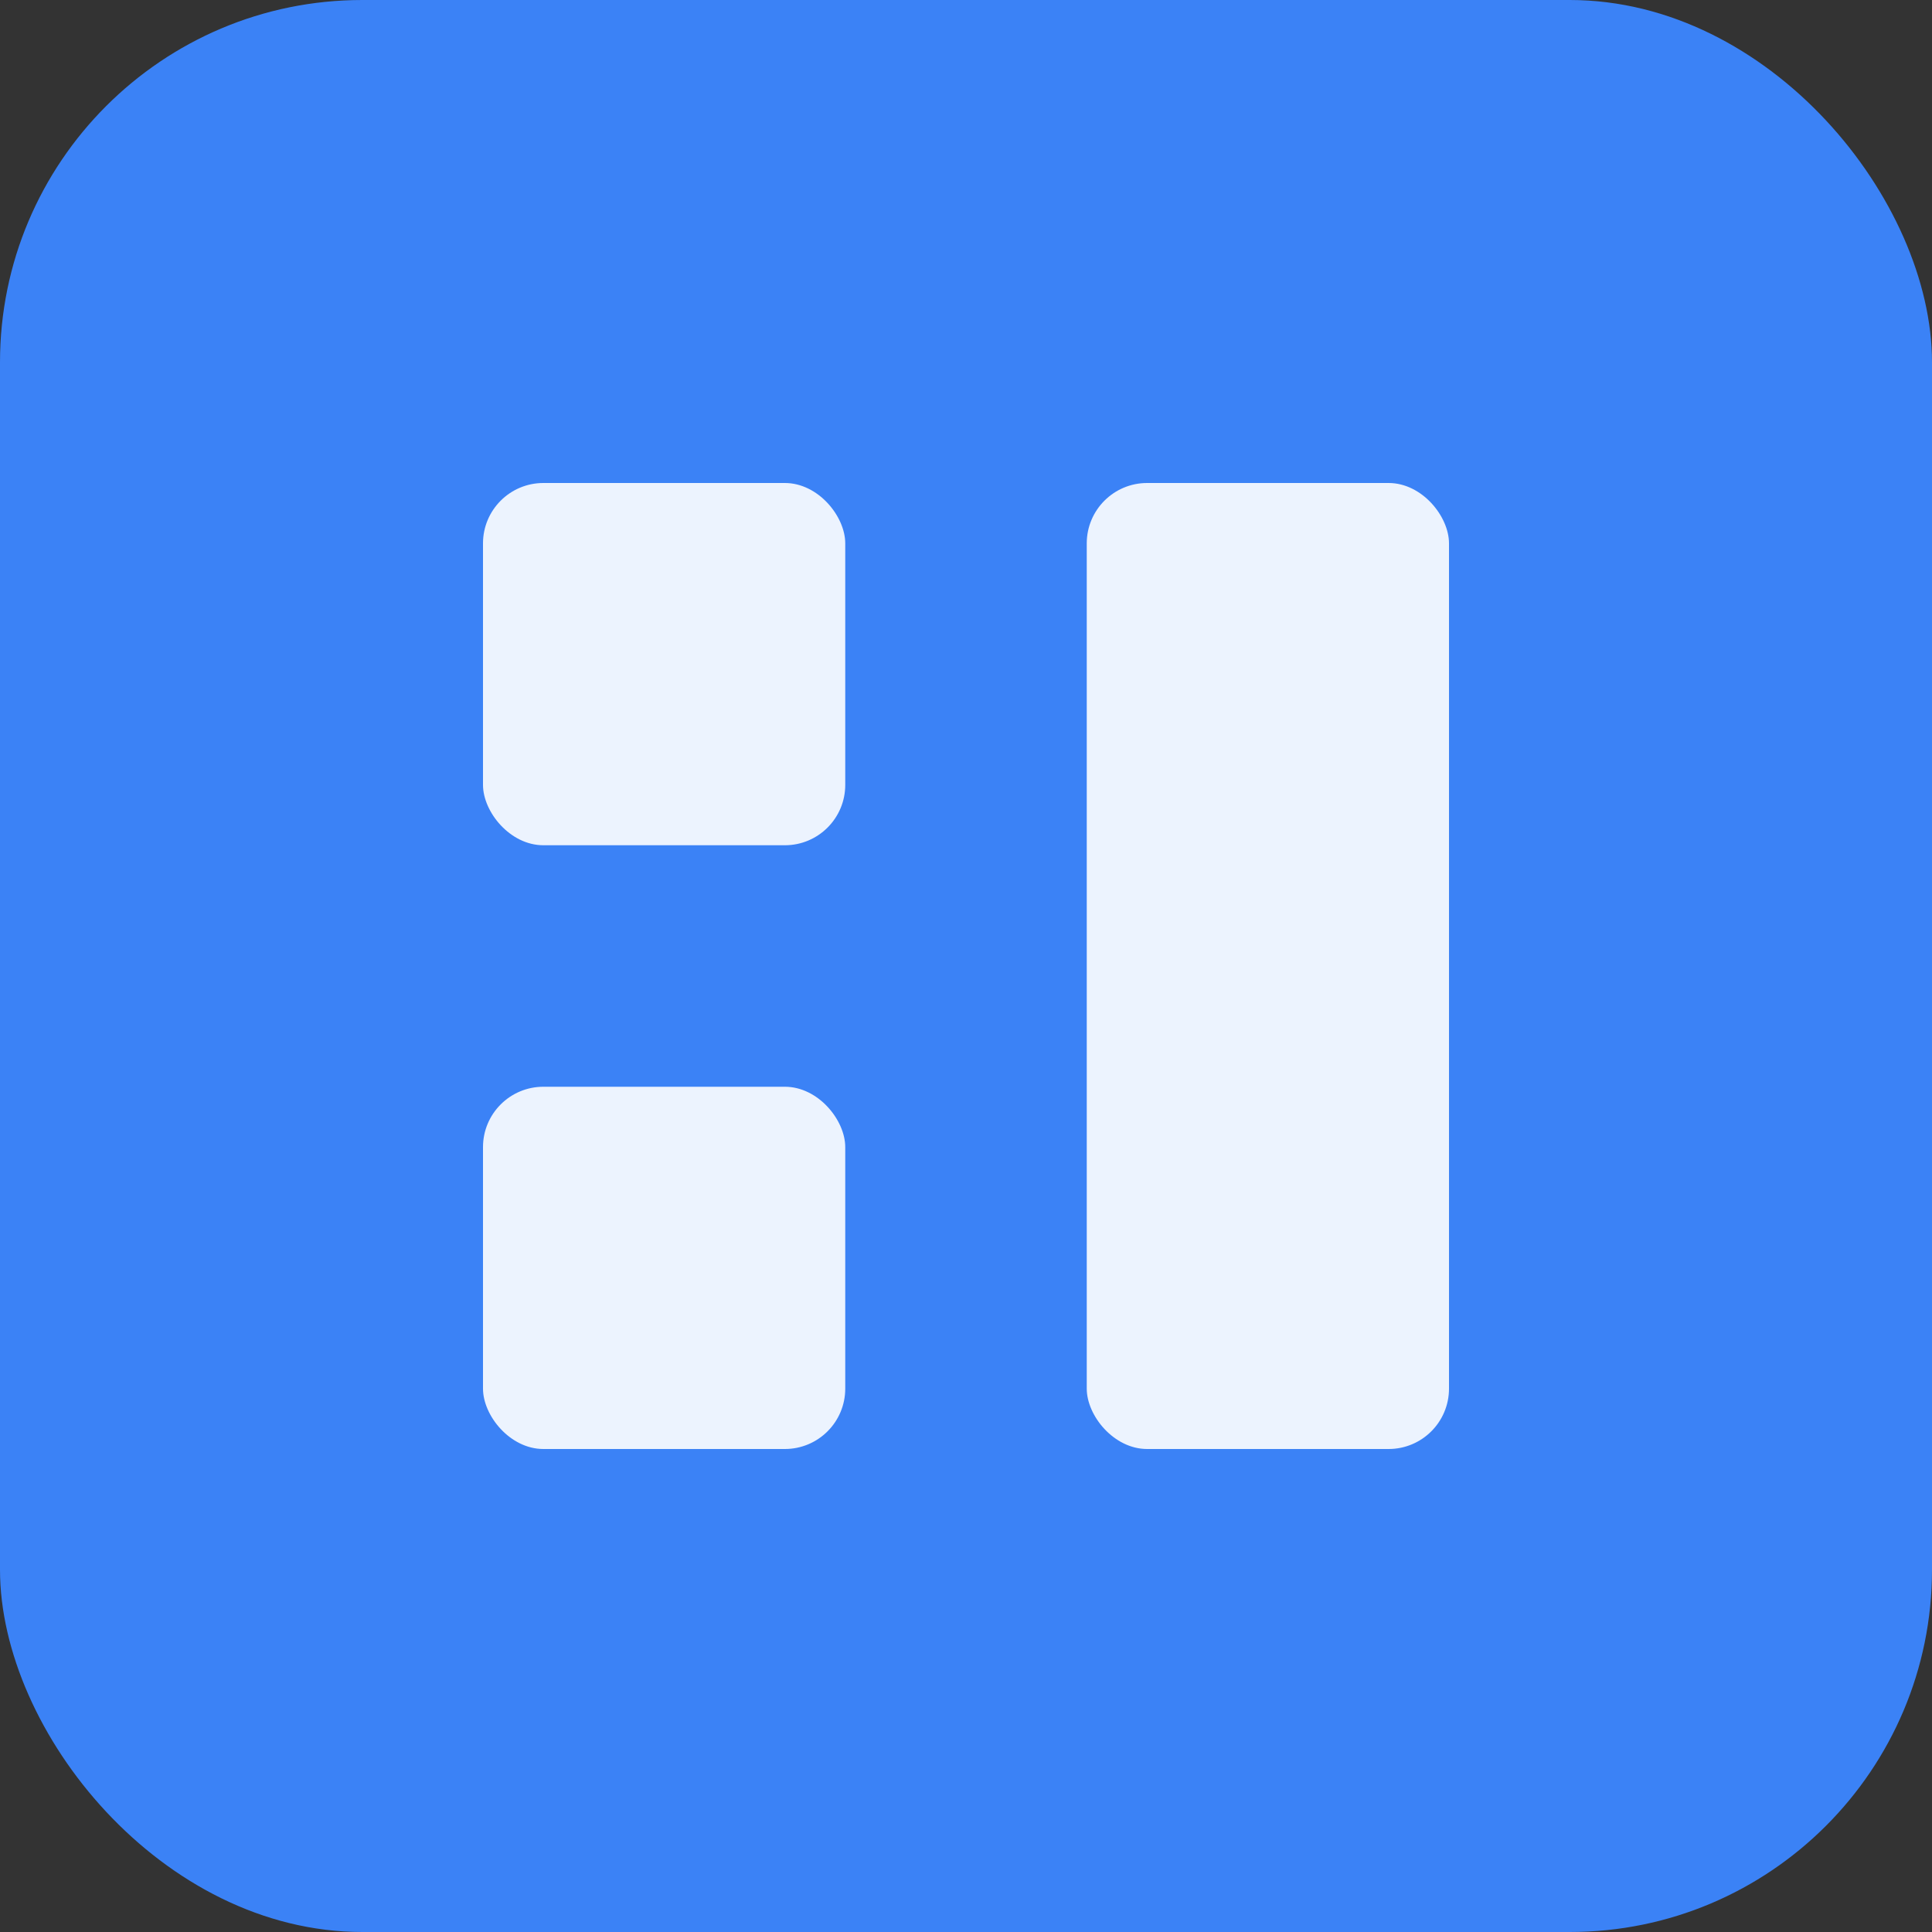 <?xml version="1.0" encoding="UTF-8"?>
<svg width="32" height="32" viewBox="0 0 32 32" fill="none" xmlns="http://www.w3.org/2000/svg">
  <rect x="0" y="0" width="32" height="32" fill="#333333" stroke="none"/>
  <!-- Background -->
  <rect width="32" height="32" rx="6" fill="#3B82F6"/>
  
  <!-- Kanban columns -->
  <rect x="8" y="8" width="6" height="6" rx="1" fill="white" fill-opacity="0.9"/>
  <rect x="8" y="18" width="6" height="6" rx="1" fill="white" fill-opacity="0.9"/>
  <rect x="18" y="8" width="6" height="16" rx="1" fill="white" fill-opacity="0.9"/>
</svg>